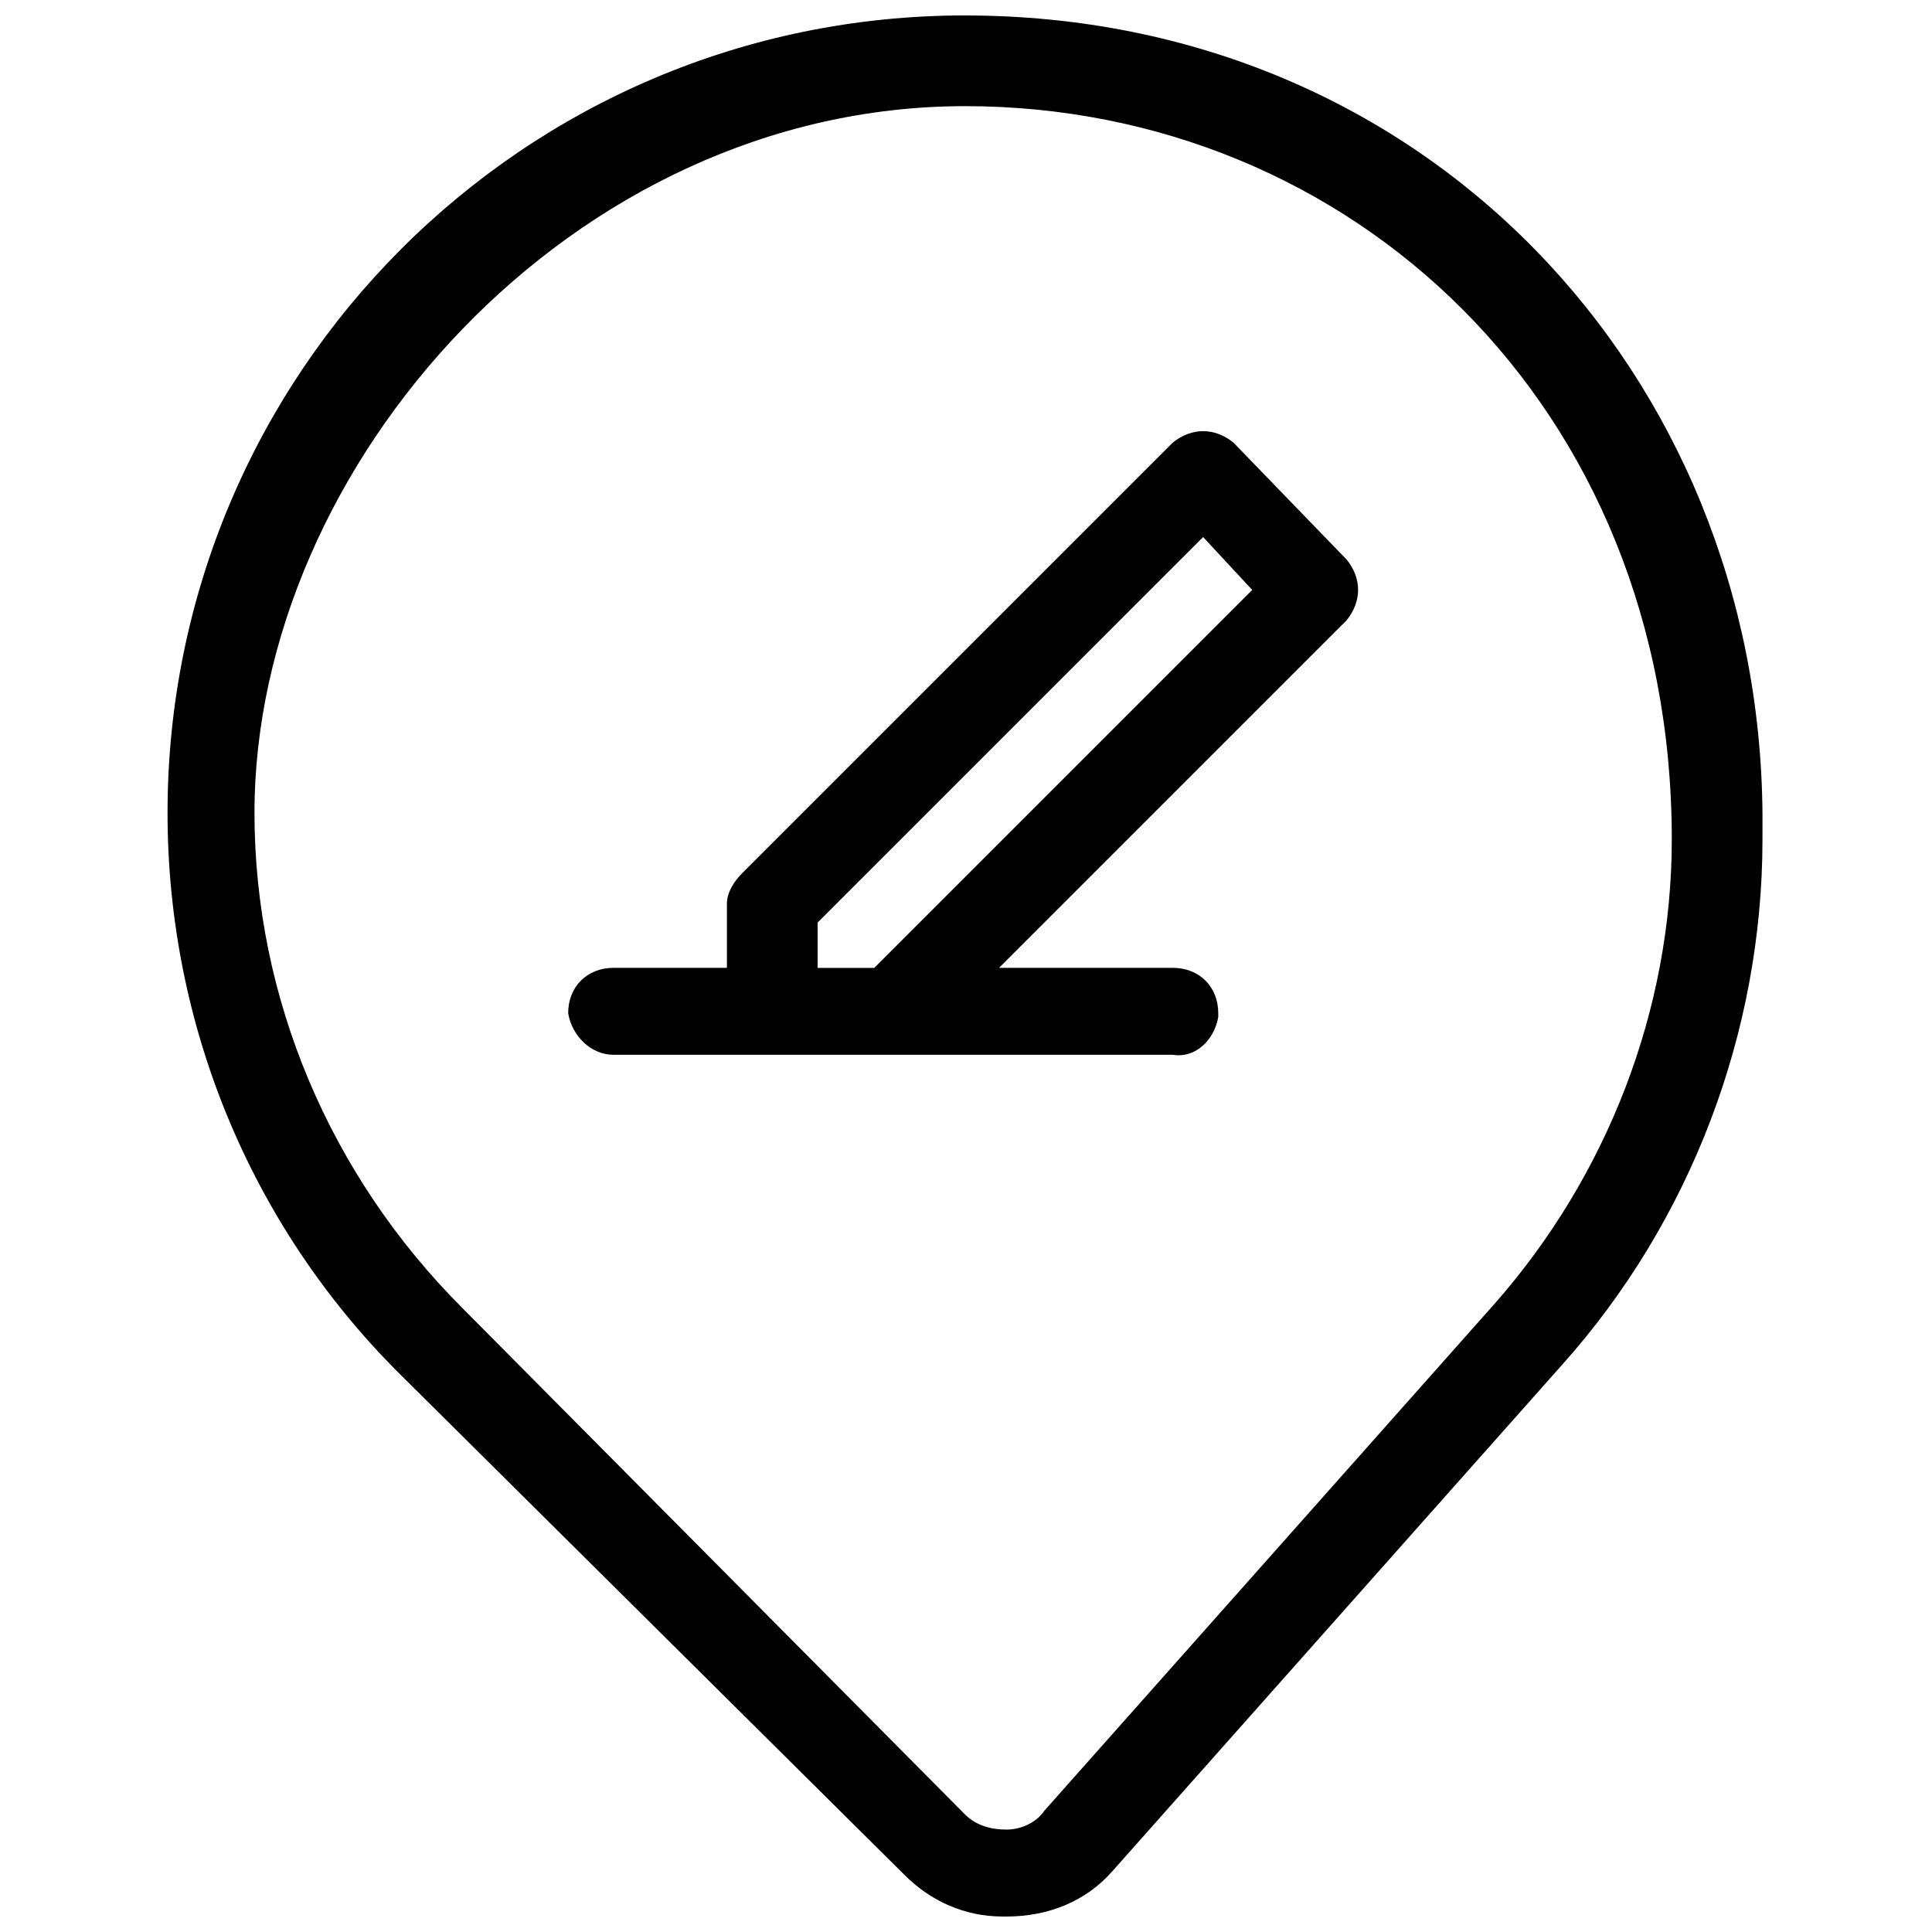<?xml version="1.0" encoding="UTF-8"?>
<!-- Uploaded to: SVG Repo, www.svgrepo.com, Generator: SVG Repo Mixer Tools -->
<svg width="800px" height="800px" version="1.1" viewBox="144 144 512 512" xmlns="http://www.w3.org/2000/svg">
 <defs>
  <clipPath id="a">
   <path d="m188 148.09h424v503.81h-424z"/>
  </clipPath>
 </defs>
 <g clip-path="url(#a)">
  <path d="m399.74 148.09c-117.19 0-211.34 95.152-211.34 211.34 0 56.09 22.035 109.18 61.098 148.24l134.21 133.21c7.012 7.012 16.027 11.02 26.043 11.02h1c11.02 0 21.035-4.008 28.047-12.02l119.19-134.21c34.055-38.062 53.086-88.141 53.086-139.22v-7.012c-1-116.19-89.145-211.34-211.34-211.34zm187.3 218.35c0 45.074-17.027 89.145-47.074 123.2l-119.19 134.21c-2.004 3.004-6.008 5.008-10.016 5.008-4.008 0-8.012-1-11.02-4.008l-133.21-134.21c-35.055-35.055-55.09-82.133-55.09-131.21 0-92.148 84.137-187.3 188.3-187.3 102.16 0 187.3 79.129 187.3 194.31z"/>
 </g>
 <path d="m500.9 292.32-30.047-31.051c-5.008-4.008-11.02-4.008-16.027 0l-114.18 114.18c-2.004 2.004-4.008 5.008-4.008 8.012v17.027h-30.047c-7.012 0-12.02 5.008-12.02 12.02 1 6.008 6.008 11.02 12.02 11.02h148.24c6.008 1 11.02-4.008 12.02-10.016v-1c0-7.012-5.008-12.02-12.02-12.02h-46.074l92.148-92.148c4.008-5.008 4.008-11.02 0-16.027zm-125.2 108.18h-15.023v-12.02l102.16-102.16 13.02 14.023z"/>
</svg>